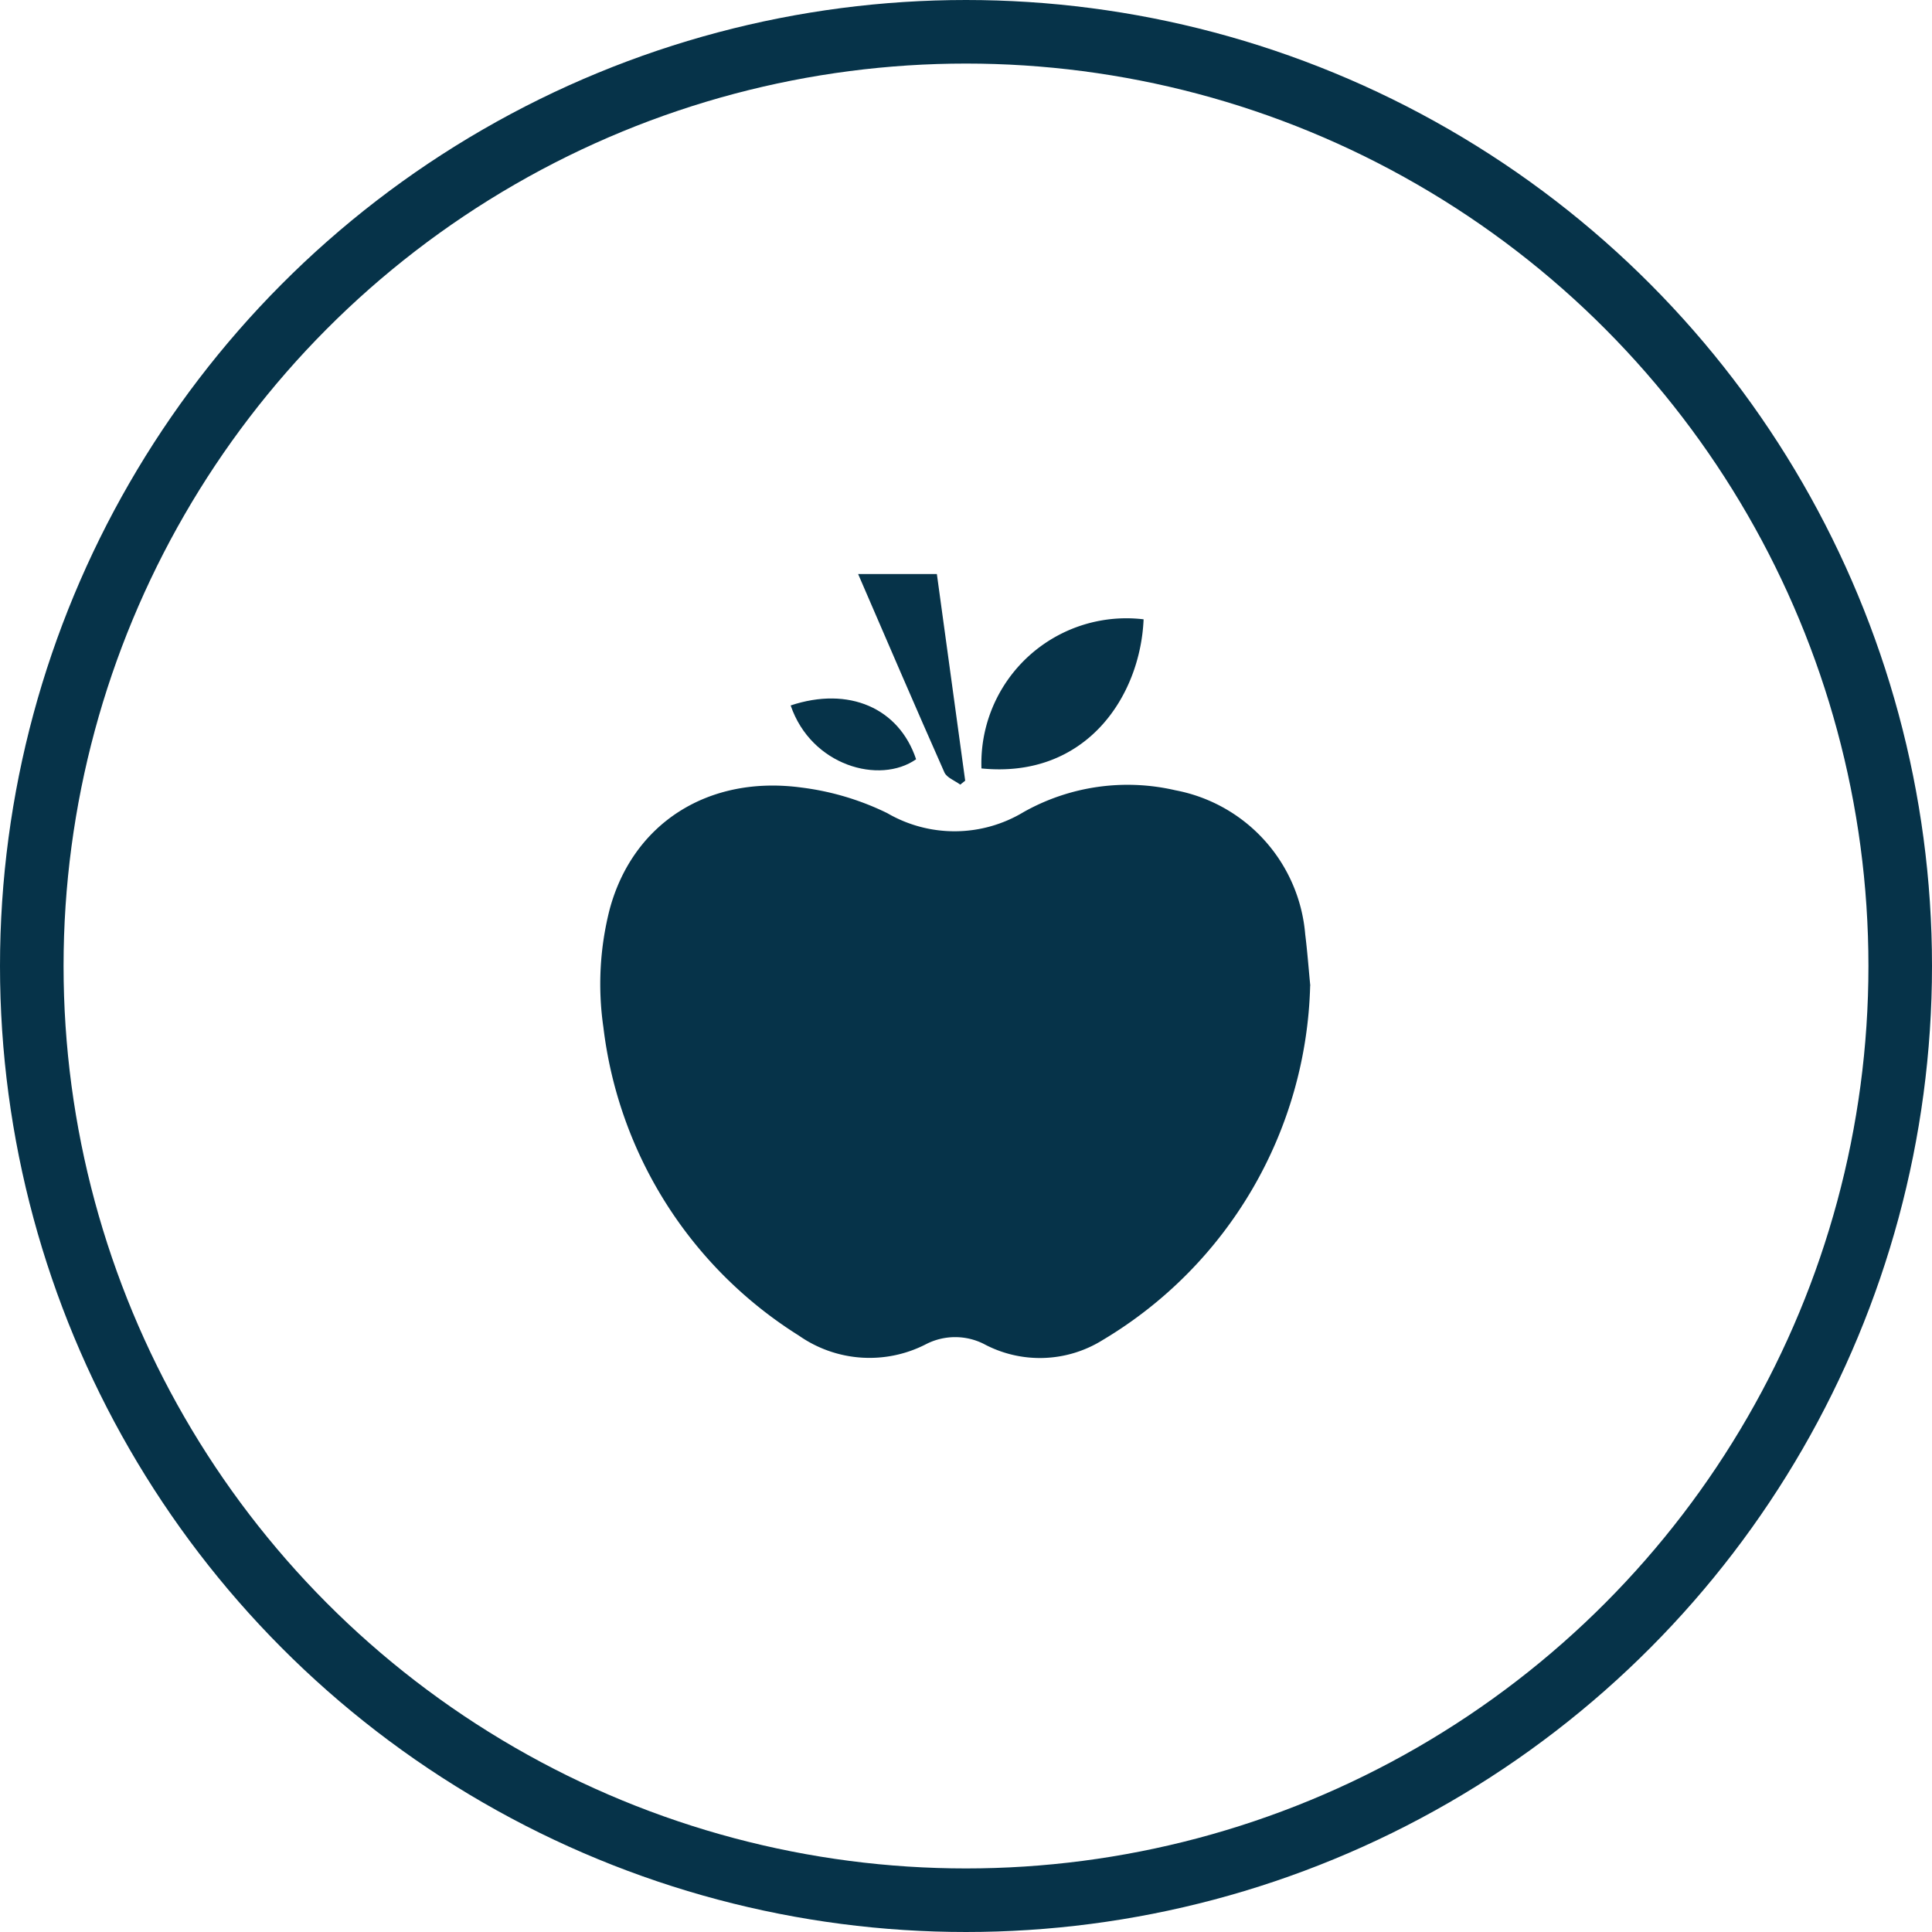 <svg xmlns="http://www.w3.org/2000/svg" xmlns:xlink="http://www.w3.org/1999/xlink" width="91.182" height="91.182" viewBox="0 0 91.182 91.182"><defs><clipPath id="clip-path"><rect id="Rectangle_972" data-name="Rectangle 972" width="33.501" height="36.998" fill="#063349"></rect></clipPath></defs><g id="Group_789" data-name="Group 789" transform="translate(-742 -5965.53)"><g id="Ellipse_372" data-name="Ellipse 372" transform="translate(742 5965.53)" fill="none" stroke="#063349" stroke-width="3"><ellipse cx="45.591" cy="45.591" rx="45.591" ry="45.591" stroke="none"></ellipse><ellipse cx="45.591" cy="45.591" rx="44.091" ry="44.091" fill="none"></ellipse></g><g id="Group_770" data-name="Group 770" transform="translate(770.334 5992.622)"><g id="Group_769" data-name="Group 769" clip-path="url(#clip-path)"><path id="Path_2022" data-name="Path 2022" d="M33.5,65.139a20.066,20.066,0,0,1-9.789,16.724,5.6,5.6,0,0,1-5.62.182,3.009,3.009,0,0,0-2.71.01,5.815,5.815,0,0,1-6.012-.4A19.972,19.972,0,0,1,.143,67.1a14.211,14.211,0,0,1,.3-5.576c1.095-4.04,4.64-6.327,9.043-5.735a12.8,12.8,0,0,1,4.054,1.208,6.313,6.313,0,0,0,6.434-.049,10,10,0,0,1,7.167-1.029,7.556,7.556,0,0,1,6.125,6.794c.1.8.159,1.6.24,2.43" transform="translate(0 -45.713)" fill="#063349"></path><path id="Path_2023" data-name="Path 2023" d="M100.615,18.8a6.843,6.843,0,0,1,7.652-7.038c-.153,3.629-2.709,7.531-7.652,7.038" transform="translate(-82.628 -9.625)" fill="#063349"></path><path id="Path_2024" data-name="Path 2024" d="M72.875,9.938c-.256-.19-.635-.324-.748-.578C70.761,6.282,69.434,3.185,68.056,0h3.716l1.337,9.753-.233.185" transform="translate(-55.89)" fill="#063349"></path><path id="Path_2025" data-name="Path 2025" d="M50.243,33.185c2.745-.914,5.114.123,5.92,2.54-1.722,1.207-4.95.307-5.92-2.54" transform="translate(-41.261 -26.983)" fill="#063349"></path></g></g></g></svg>